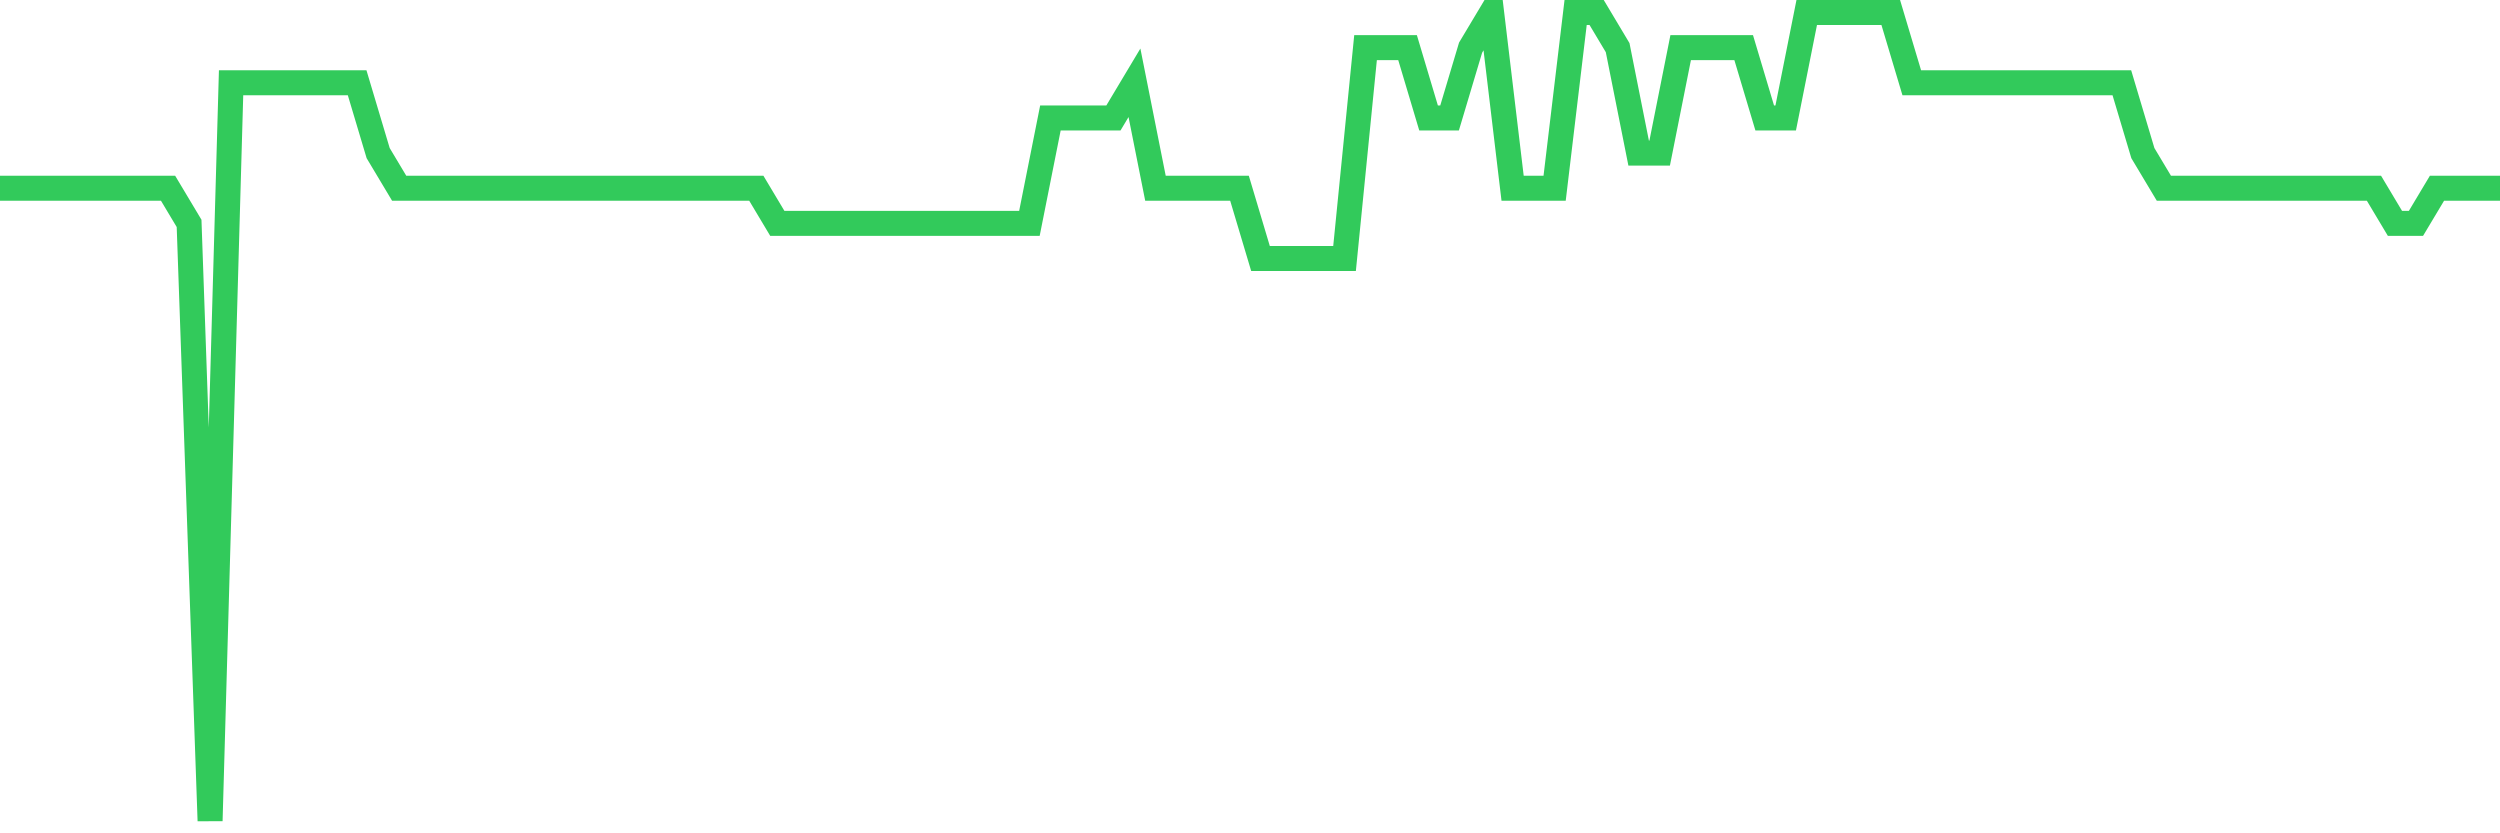 <svg
  xmlns="http://www.w3.org/2000/svg"
  xmlns:xlink="http://www.w3.org/1999/xlink"
  width="120"
  height="40"
  viewBox="0 0 120 40"
  preserveAspectRatio="none"
>
  <polyline
    points="0,9.035 1.008,9.035 2.017,9.035 3.025,9.035 4.034,9.035 5.042,9.035 6.05,9.035 7.059,9.035 8.067,9.035 9.076,10.722 10.084,39.4 11.092,3.974 12.101,3.974 13.109,3.974 14.118,3.974 15.126,3.974 16.134,3.974 17.143,3.974 18.151,7.348 19.16,9.035 20.168,9.035 21.176,9.035 22.185,9.035 23.193,9.035 24.202,9.035 25.21,9.035 26.218,9.035 27.227,9.035 28.235,9.035 29.244,9.035 30.252,9.035 31.261,9.035 32.269,9.035 33.277,9.035 34.286,9.035 35.294,9.035 36.303,9.035 37.311,10.722 38.319,10.722 39.328,10.722 40.336,10.722 41.345,10.722 42.353,10.722 43.361,10.722 44.37,10.722 45.378,10.722 46.387,10.722 47.395,10.722 48.403,10.722 49.412,10.722 50.42,5.661 51.429,5.661 52.437,5.661 53.445,5.661 54.454,3.974 55.462,9.035 56.471,9.035 57.479,9.035 58.487,9.035 59.496,9.035 60.504,12.409 61.513,12.409 62.521,12.409 63.529,12.409 64.538,12.409 65.546,2.287 66.555,2.287 67.563,2.287 68.571,5.661 69.58,5.661 70.588,2.287 71.597,0.6 72.605,9.035 73.613,9.035 74.622,9.035 75.63,0.6 76.639,0.6 77.647,2.287 78.655,7.348 79.664,7.348 80.672,2.287 81.681,2.287 82.689,2.287 83.697,2.287 84.706,5.661 85.714,5.661 86.723,0.6 87.731,0.6 88.739,0.6 89.748,0.6 90.756,0.6 91.765,3.974 92.773,3.974 93.782,3.974 94.79,3.974 95.798,3.974 96.807,3.974 97.815,3.974 98.824,3.974 99.832,3.974 100.84,3.974 101.849,3.974 102.857,7.348 103.866,9.035 104.874,9.035 105.882,9.035 106.891,9.035 107.899,9.035 108.908,9.035 109.916,9.035 110.924,9.035 111.933,9.035 112.941,9.035 113.95,9.035 114.958,10.722 115.966,10.722 116.975,9.035 117.983,9.035 118.992,9.035 120,9.035"
    fill="none"
    stroke="#32ca5b"
    stroke-width="1.2"
  >
  </polyline>
</svg>